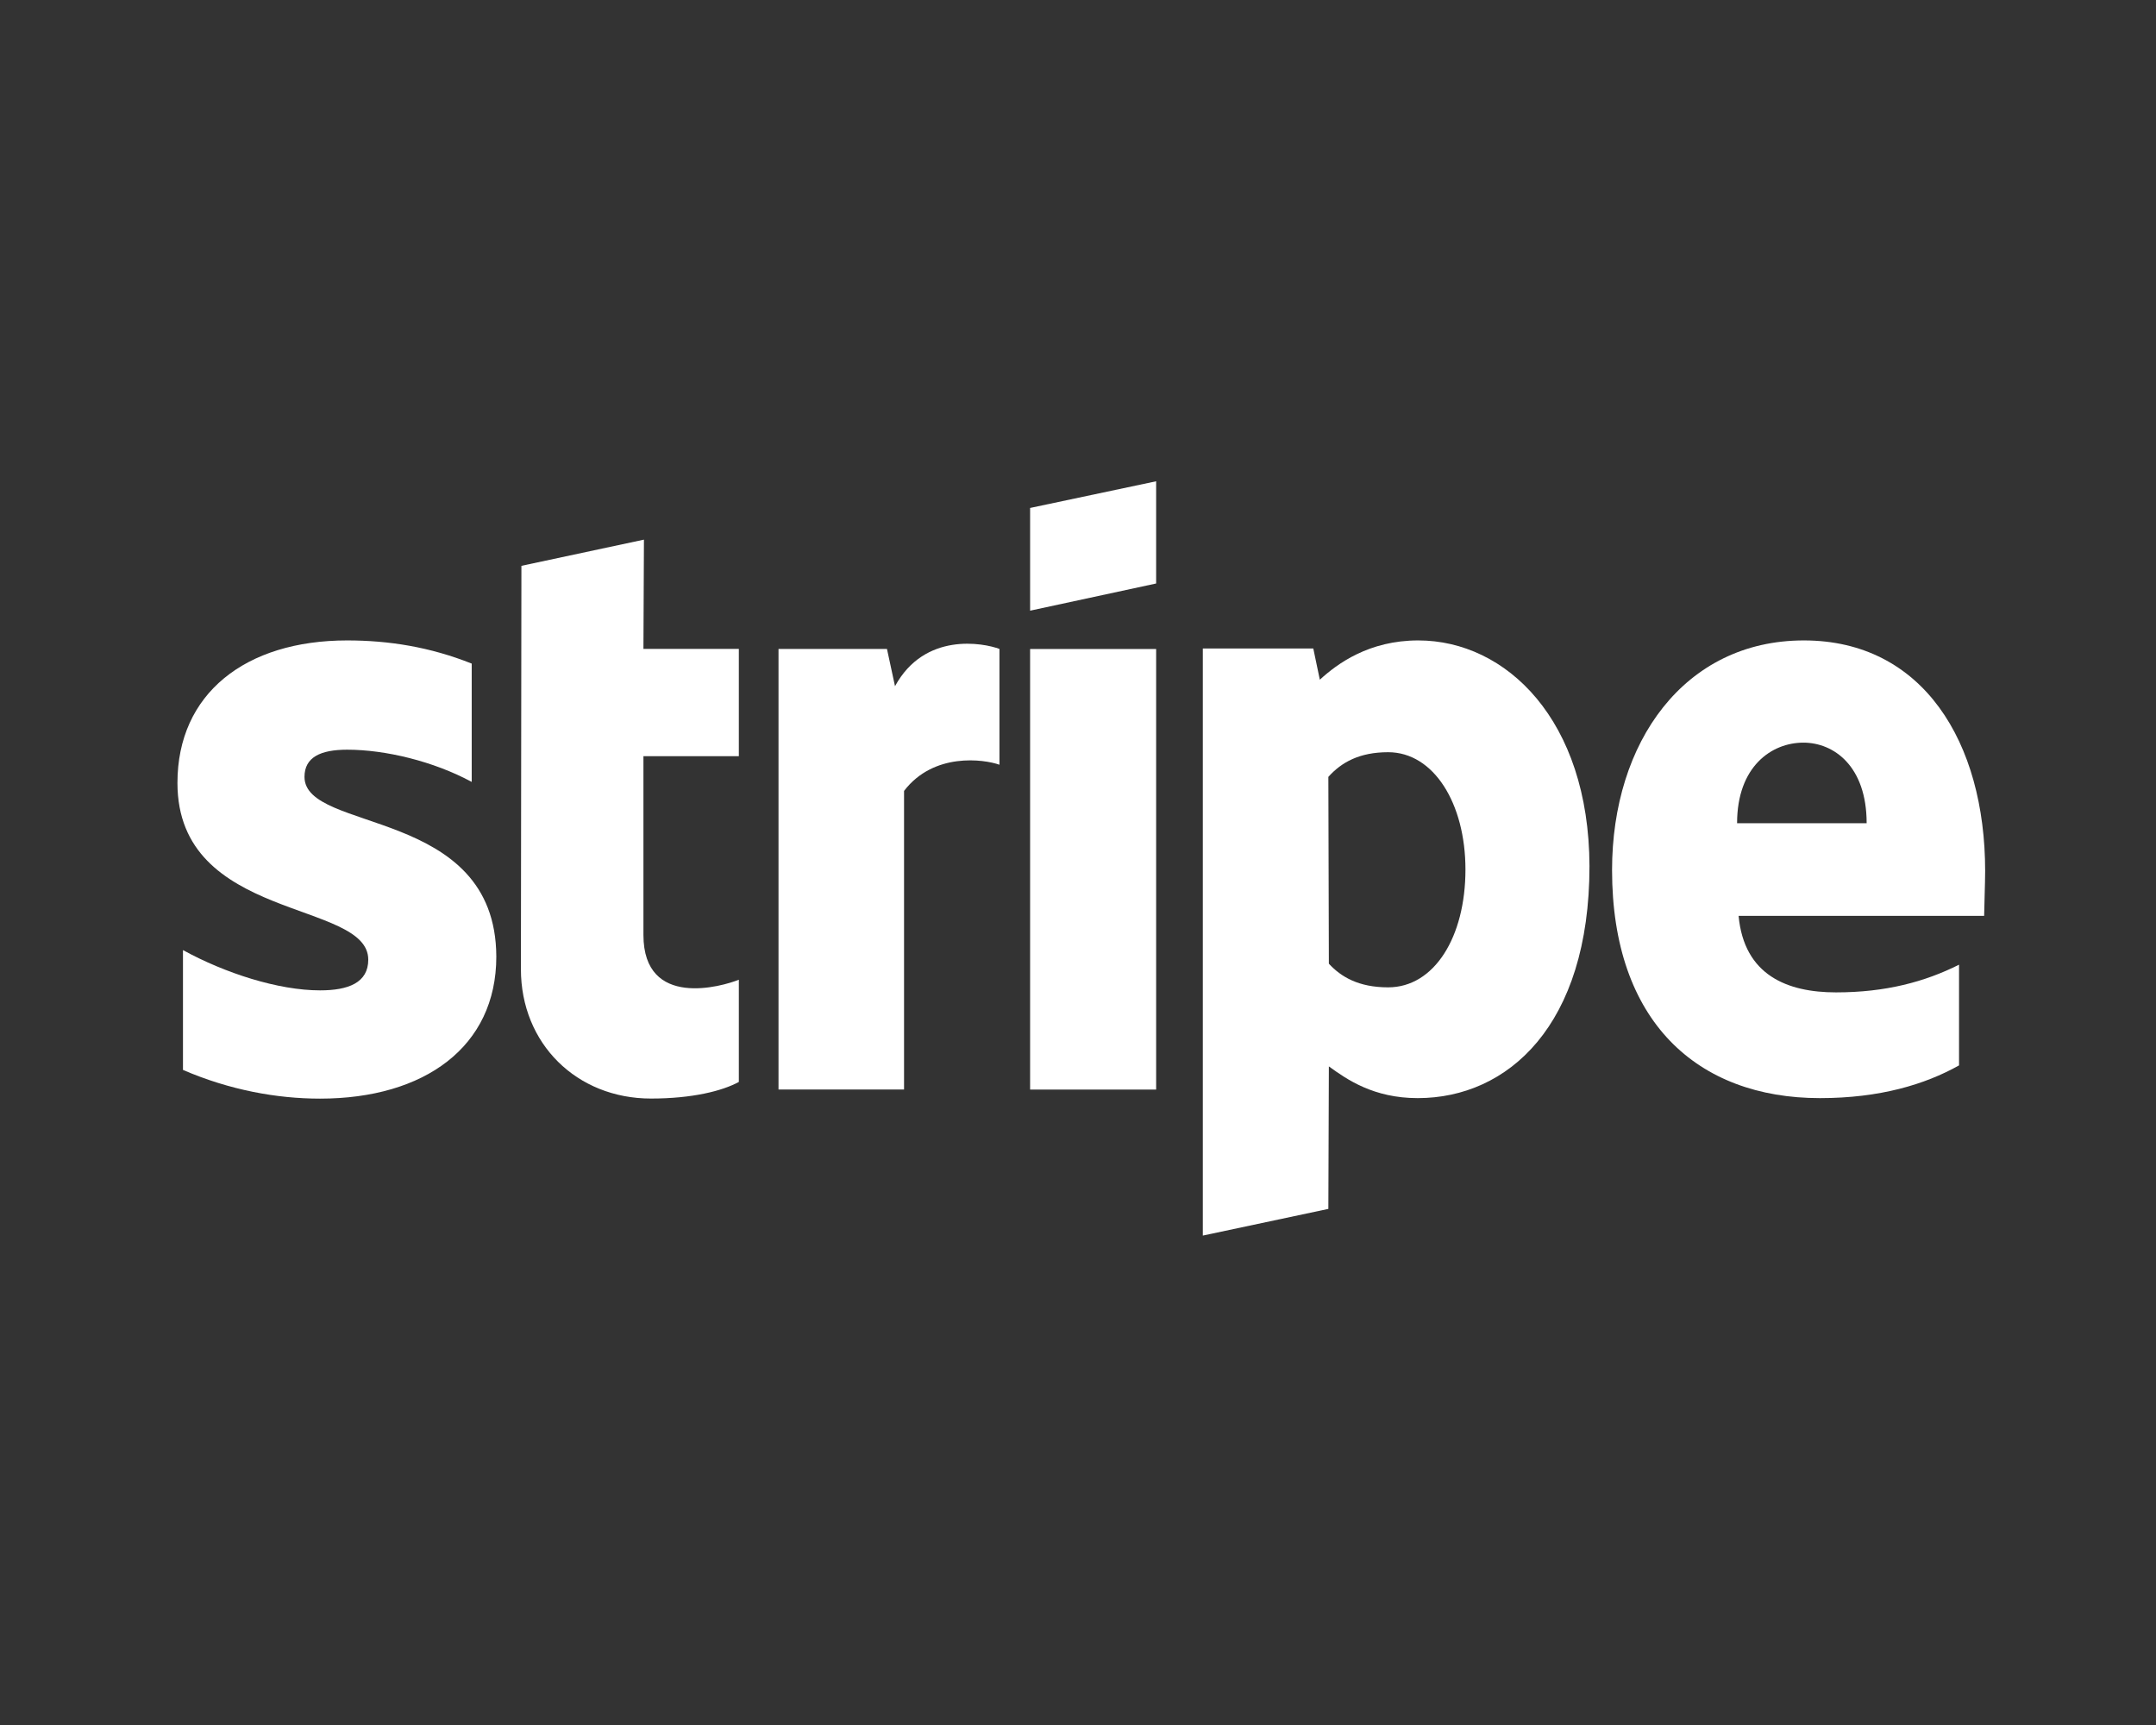 <svg width="230" height="184" viewBox="0 0 230 184" fill="none" xmlns="http://www.w3.org/2000/svg">
<rect x="0" y="0" width="230" height="184" fill="#333333" stroke="none"/>
<path fill-rule="evenodd" clip-rule="evenodd" d="M211.774 92.911C211.774 79.162 205.131 68.312 192.436 68.312C179.686 68.312 171.973 79.162 171.973 92.803C171.973 108.969 181.079 117.133 194.15 117.133C200.525 117.133 205.346 115.683 208.988 113.642V102.9C205.346 104.726 201.167 105.854 195.864 105.854C190.668 105.854 186.061 104.028 185.472 97.691H211.667C211.667 96.993 211.774 94.2 211.774 92.911ZM185.311 87.808C185.311 81.74 189.007 79.215 192.382 79.215C195.65 79.215 199.132 81.74 199.132 87.808H185.311Z" fill="white"/>
<path fill-rule="evenodd" clip-rule="evenodd" d="M151.297 68.312C146.047 68.312 142.673 70.783 140.798 72.502L140.101 69.172H128.316V131.795L141.708 128.949L141.762 113.749C143.69 115.146 146.53 117.133 151.244 117.133C160.832 117.133 169.564 109.399 169.564 92.374C169.51 76.798 160.672 68.312 151.297 68.312ZM148.083 105.317C144.923 105.317 143.048 104.189 141.762 102.793L141.708 82.867C143.101 81.31 145.03 80.236 148.083 80.236C152.958 80.236 156.333 85.714 156.333 92.75C156.333 99.946 153.011 105.317 148.083 105.317Z" fill="white"/>
<path fill-rule="evenodd" clip-rule="evenodd" d="M109.891 65.139L123.336 62.239V51.336L109.891 54.182V65.139Z" fill="white"/>
<path d="M123.336 69.227H109.891V116.221H123.336V69.227Z" fill="white"/>
<path fill-rule="evenodd" clip-rule="evenodd" d="M95.479 73.194L94.621 69.219H83.051V116.214H96.443V84.365C99.603 80.229 104.96 80.981 106.621 81.572V69.219C104.907 68.575 98.639 67.393 95.479 73.194Z" fill="white"/>
<path fill-rule="evenodd" clip-rule="evenodd" d="M68.695 57.562L55.624 60.355L55.57 103.375C55.57 111.324 61.516 117.178 69.445 117.178C73.837 117.178 77.051 116.373 78.819 115.406V104.503C77.105 105.201 68.641 107.672 68.641 99.723V80.657H78.819V69.217H68.641L68.695 57.562Z" fill="white"/>
<path fill-rule="evenodd" clip-rule="evenodd" d="M32.483 82.867C32.483 80.773 34.197 79.967 37.036 79.967C41.107 79.967 46.249 81.202 50.321 83.404V70.783C45.874 69.011 41.482 68.312 37.036 68.312C26.161 68.312 18.93 74.005 18.93 83.512C18.93 98.335 39.286 95.972 39.286 102.363C39.286 104.834 37.143 105.639 34.143 105.639C29.697 105.639 24.019 103.813 19.519 101.343V114.125C24.501 116.274 29.536 117.187 34.143 117.187C45.285 117.187 52.946 111.655 52.946 102.041C52.892 86.036 32.483 88.883 32.483 82.867Z" fill="white"/>
</svg>
